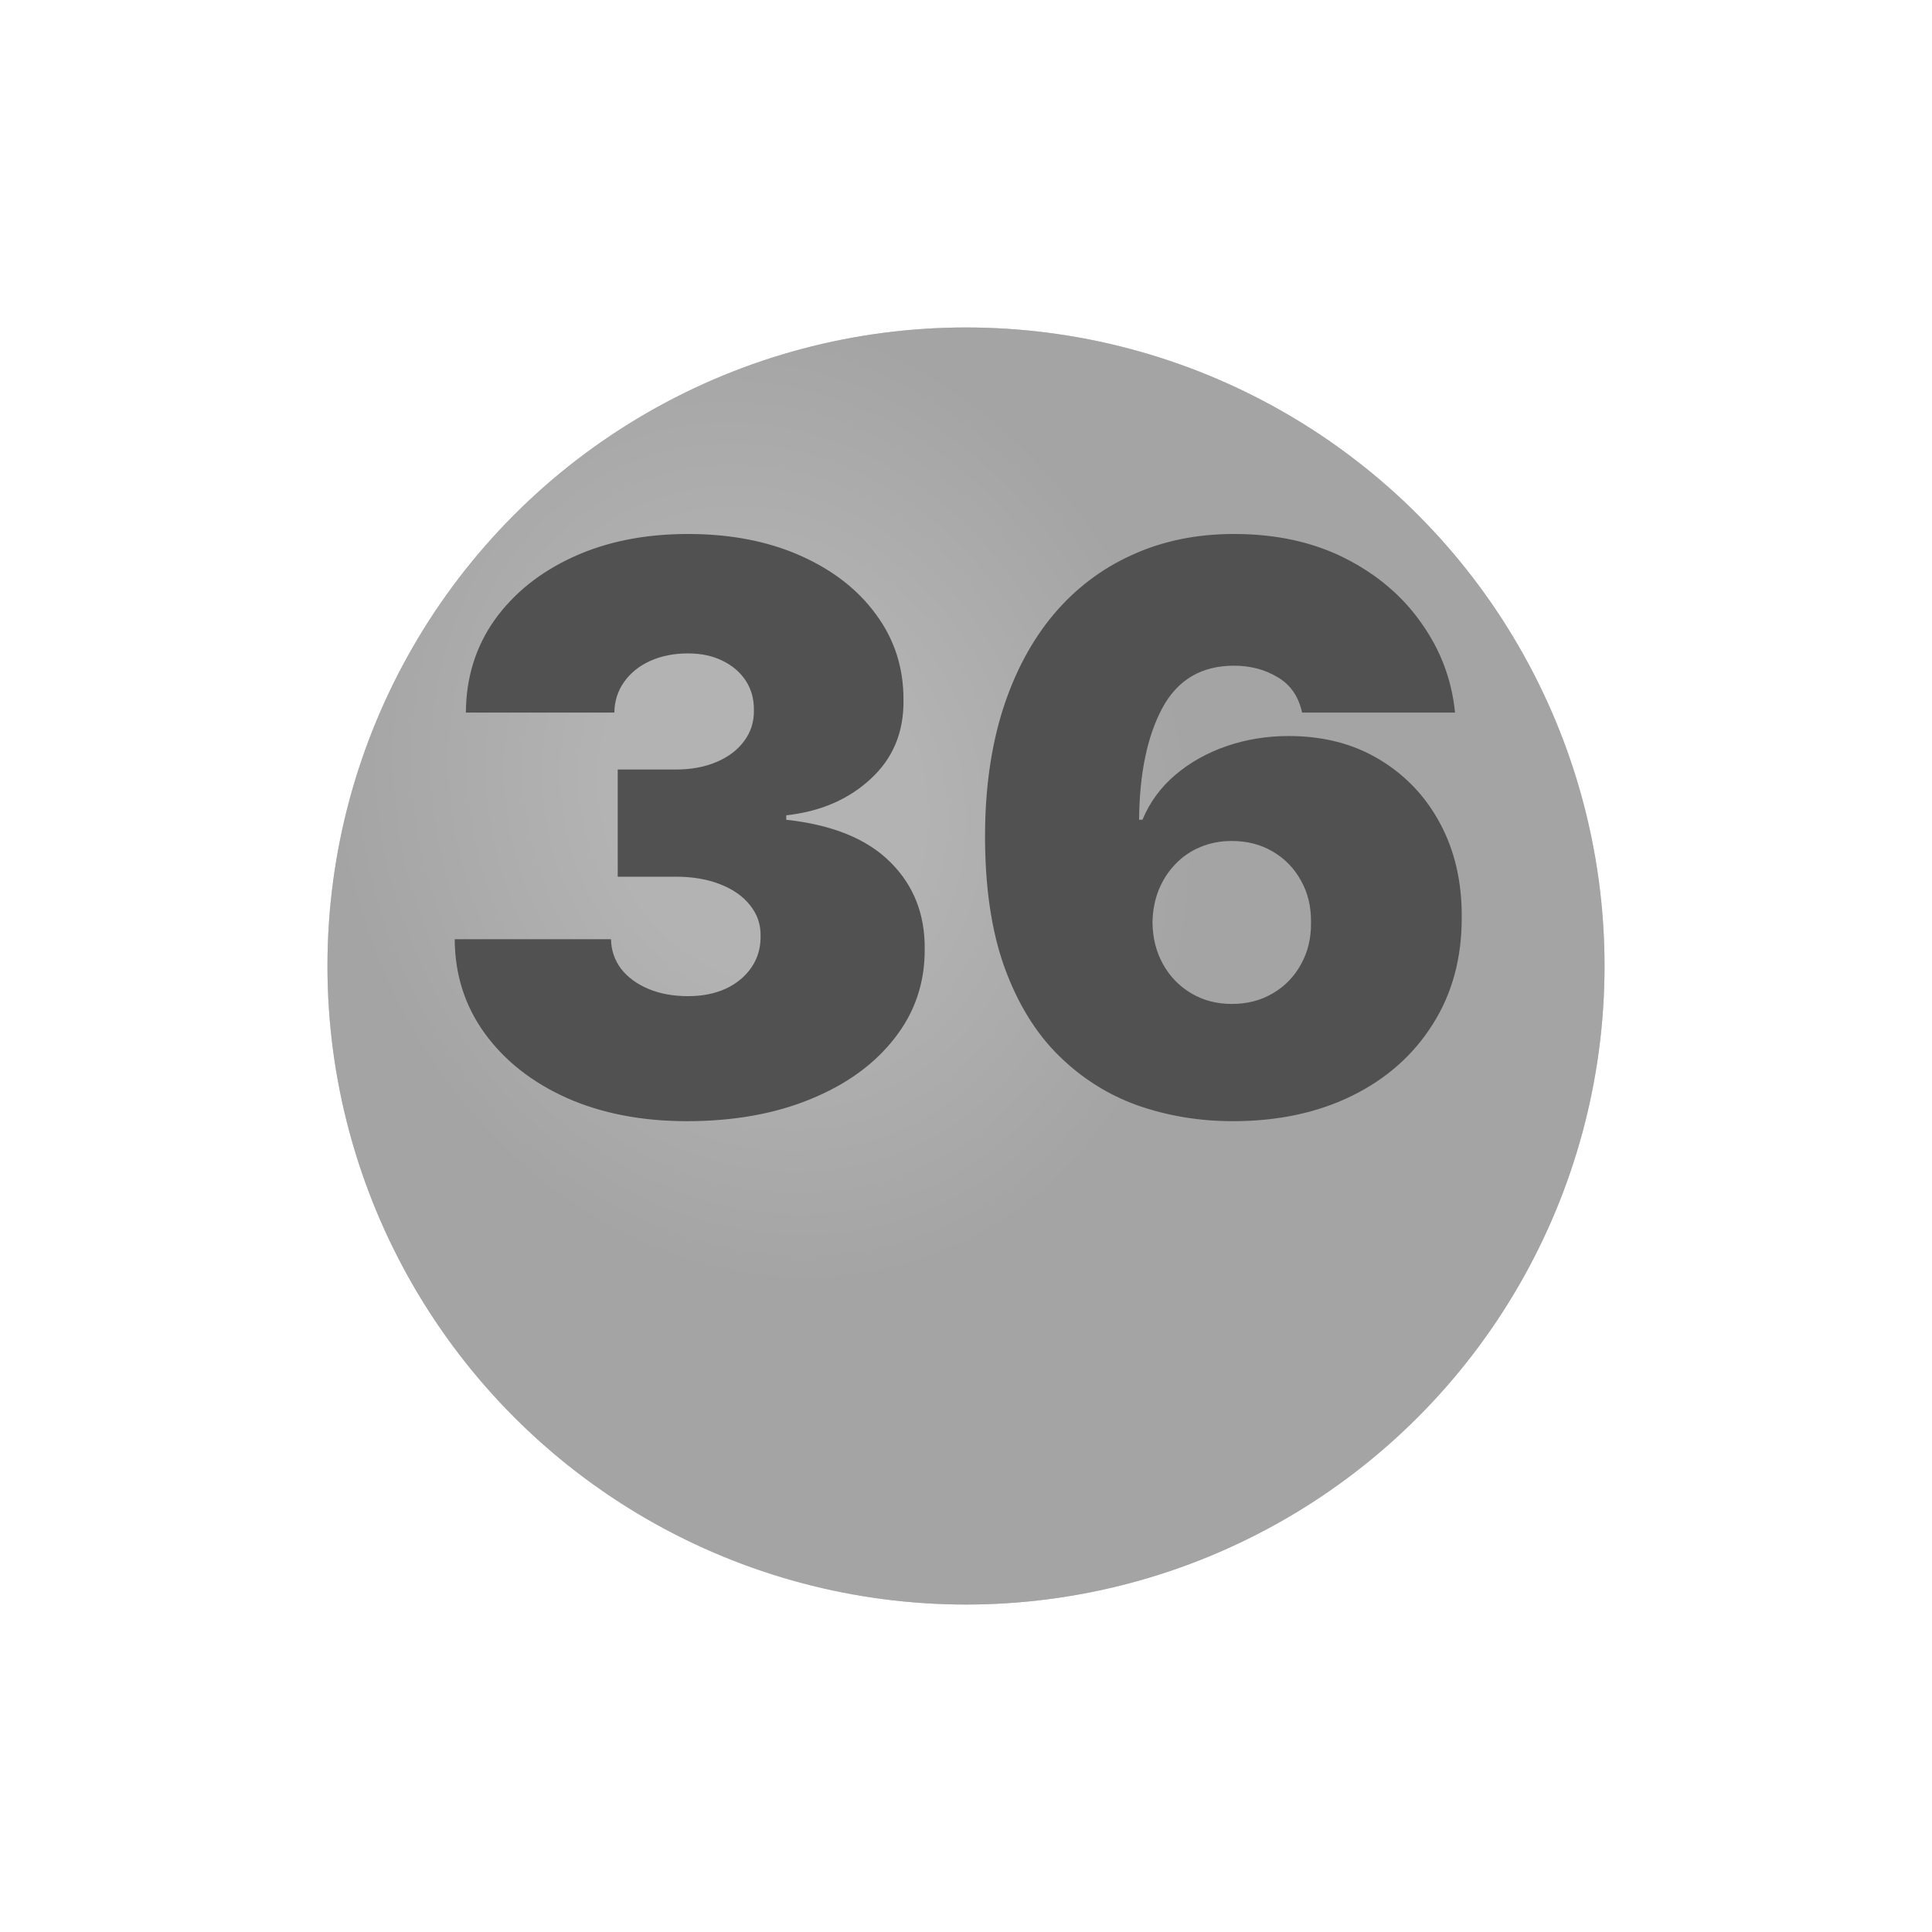 <?xml version="1.0" encoding="UTF-8"?> <svg xmlns="http://www.w3.org/2000/svg" width="59" height="59" viewBox="0 0 59 59" fill="none"> <g filter="url(#filter0_d_990_2492)"> <circle cx="29.5" cy="25.5" r="19.5" fill="#818181"></circle> <circle cx="29.5" cy="25.5" r="19.5" fill="url(#paint0_radial_990_2492)" fill-opacity="0.4"></circle> </g> <path d="M20.977 34.239C19.602 34.239 18.381 34.003 17.312 33.531C16.25 33.054 15.415 32.398 14.807 31.562C14.199 30.727 13.892 29.767 13.886 28.682H18.659C18.665 29.017 18.767 29.318 18.966 29.585C19.171 29.847 19.449 30.051 19.801 30.199C20.153 30.347 20.557 30.421 21.011 30.421C21.449 30.421 21.835 30.344 22.171 30.19C22.506 30.031 22.767 29.812 22.954 29.534C23.142 29.256 23.233 28.938 23.227 28.579C23.233 28.227 23.125 27.915 22.903 27.642C22.688 27.369 22.384 27.156 21.991 27.003C21.599 26.849 21.148 26.773 20.636 26.773H18.864V23.5H20.636C21.108 23.5 21.523 23.423 21.881 23.27C22.244 23.116 22.526 22.903 22.724 22.631C22.929 22.358 23.028 22.046 23.023 21.693C23.028 21.352 22.946 21.051 22.776 20.79C22.605 20.528 22.366 20.324 22.06 20.176C21.759 20.028 21.409 19.954 21.011 19.954C20.579 19.954 20.193 20.031 19.852 20.185C19.517 20.338 19.253 20.551 19.06 20.824C18.866 21.097 18.767 21.409 18.761 21.761H14.227C14.233 20.693 14.526 19.75 15.105 18.932C15.69 18.114 16.491 17.472 17.509 17.006C18.526 16.54 19.693 16.307 21.011 16.307C22.301 16.307 23.44 16.526 24.429 16.963C25.423 17.401 26.199 18.003 26.756 18.77C27.318 19.531 27.597 20.403 27.591 21.386C27.602 22.364 27.267 23.165 26.585 23.79C25.909 24.415 25.051 24.784 24.011 24.898V25.034C25.421 25.188 26.48 25.619 27.19 26.329C27.901 27.034 28.25 27.921 28.239 28.989C28.244 30.011 27.938 30.918 27.318 31.707C26.704 32.497 25.849 33.117 24.753 33.565C23.662 34.014 22.403 34.239 20.977 34.239ZM37.65 34.239C36.633 34.239 35.667 34.08 34.752 33.761C33.843 33.438 33.036 32.929 32.332 32.236C31.627 31.543 31.073 30.639 30.67 29.526C30.272 28.412 30.076 27.062 30.082 25.477C30.087 24.062 30.269 22.79 30.627 21.659C30.991 20.528 31.505 19.565 32.17 18.77C32.84 17.974 33.641 17.366 34.573 16.946C35.505 16.52 36.542 16.307 37.684 16.307C38.968 16.307 40.099 16.554 41.076 17.048C42.053 17.543 42.832 18.204 43.411 19.034C43.996 19.858 44.337 20.767 44.434 21.761H39.764C39.656 21.267 39.406 20.906 39.014 20.679C38.627 20.446 38.184 20.329 37.684 20.329C36.69 20.329 35.959 20.761 35.494 21.625C35.033 22.489 34.798 23.625 34.786 25.034H34.889C35.11 24.5 35.445 24.043 35.894 23.662C36.343 23.281 36.866 22.989 37.462 22.784C38.059 22.579 38.69 22.477 39.354 22.477C40.411 22.477 41.334 22.716 42.124 23.193C42.92 23.671 43.539 24.324 43.982 25.153C44.425 25.983 44.644 26.932 44.639 28C44.644 29.25 44.349 30.344 43.752 31.281C43.161 32.219 42.34 32.946 41.289 33.463C40.238 33.98 39.025 34.239 37.65 34.239ZM37.616 30.659C38.087 30.659 38.505 30.551 38.869 30.335C39.238 30.119 39.525 29.824 39.729 29.449C39.94 29.074 40.042 28.648 40.036 28.171C40.042 27.688 39.94 27.261 39.729 26.892C39.525 26.517 39.238 26.222 38.869 26.006C38.505 25.79 38.087 25.682 37.616 25.682C37.269 25.682 36.948 25.744 36.653 25.869C36.363 25.989 36.11 26.162 35.894 26.389C35.678 26.611 35.508 26.875 35.383 27.182C35.264 27.483 35.201 27.812 35.195 28.171C35.201 28.648 35.309 29.074 35.519 29.449C35.729 29.824 36.016 30.119 36.38 30.335C36.744 30.551 37.156 30.659 37.616 30.659Z" fill="#515151"></path> <defs> <filter id="filter0_d_990_2492" x="0" y="0" width="59" height="59" filterUnits="userSpaceOnUse" color-interpolation-filters="sRGB"> <feFlood flood-opacity="0" result="BackgroundImageFix"></feFlood> <feColorMatrix in="SourceAlpha" type="matrix" values="0 0 0 0 0 0 0 0 0 0 0 0 0 0 0 0 0 0 127 0" result="hardAlpha"></feColorMatrix> <feOffset dy="4"></feOffset> <feGaussianBlur stdDeviation="5"></feGaussianBlur> <feComposite in2="hardAlpha" operator="out"></feComposite> <feColorMatrix type="matrix" values="0 0 0 0 0 0 0 0 0 0 0 0 0 0 0 0 0 0 0.1 0"></feColorMatrix> <feBlend mode="normal" in2="BackgroundImageFix" result="effect1_dropShadow_990_2492"></feBlend> <feBlend mode="normal" in="SourceGraphic" in2="effect1_dropShadow_990_2492" result="shape"></feBlend> </filter> <radialGradient id="paint0_radial_990_2492" cx="0" cy="0" r="1" gradientUnits="userSpaceOnUse" gradientTransform="translate(23.342 20.368) rotate(70.346) scale(15.257 13.078)"> <stop stop-color="white"></stop> <stop offset="0.357" stop-color="white"></stop> <stop offset="1" stop-color="#D9D9D9"></stop> </radialGradient> </defs> </svg> 